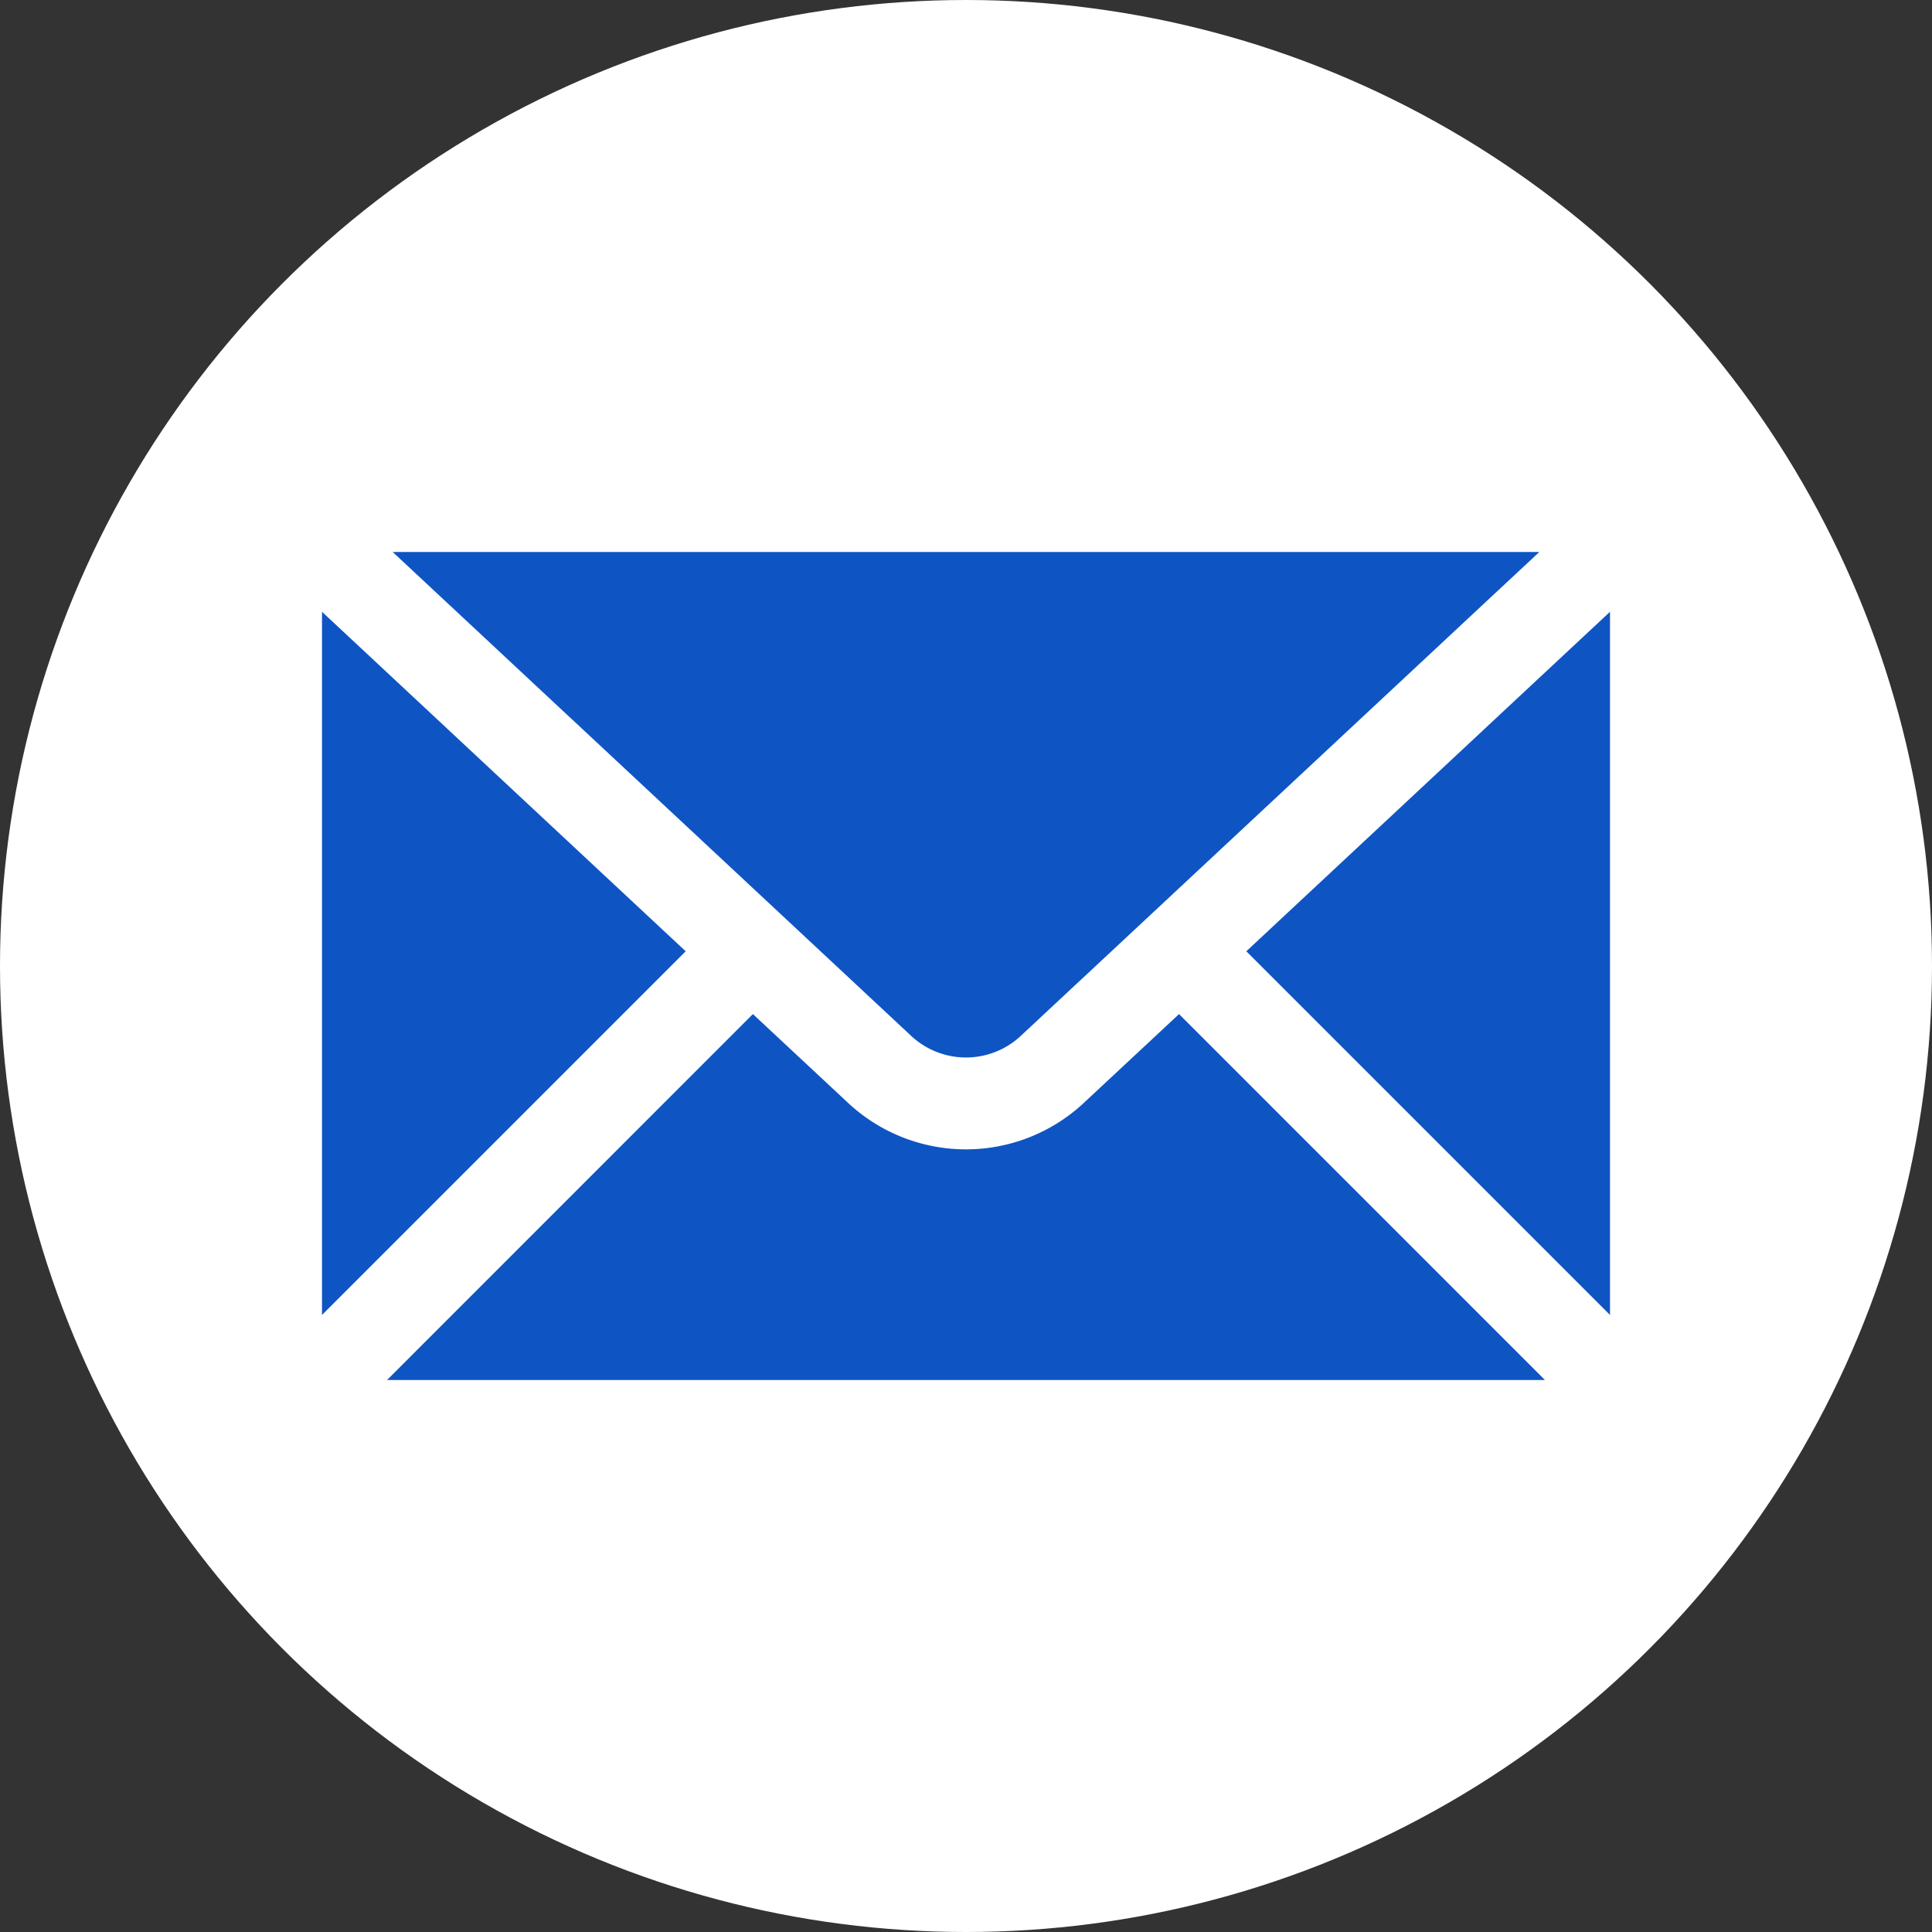 <svg xmlns="http://www.w3.org/2000/svg" width="42" height="42"><rect width="100%" height="100%" fill="#333333" stroke="none"/><g transform="translate(-1621 -17)"><circle cx="21" cy="21" r="21" transform="translate(1621 17)" fill="#fff"/><g fill="#0E55C3"><path d="M1643.189 39.521L1654.463 29h-24.926l11.273 10.521a1.746 1.746 0 002.379 0zm-7.283-1.841L1628 30.3v15.286zm12.188 0l7.906 7.906V30.3z"/><path d="M1646.631 39.045l-2.077 1.938a3.756 3.756 0 01-5.11 0l-2.077-1.938-7.953 7.955h25.172z"/></g></g></svg>